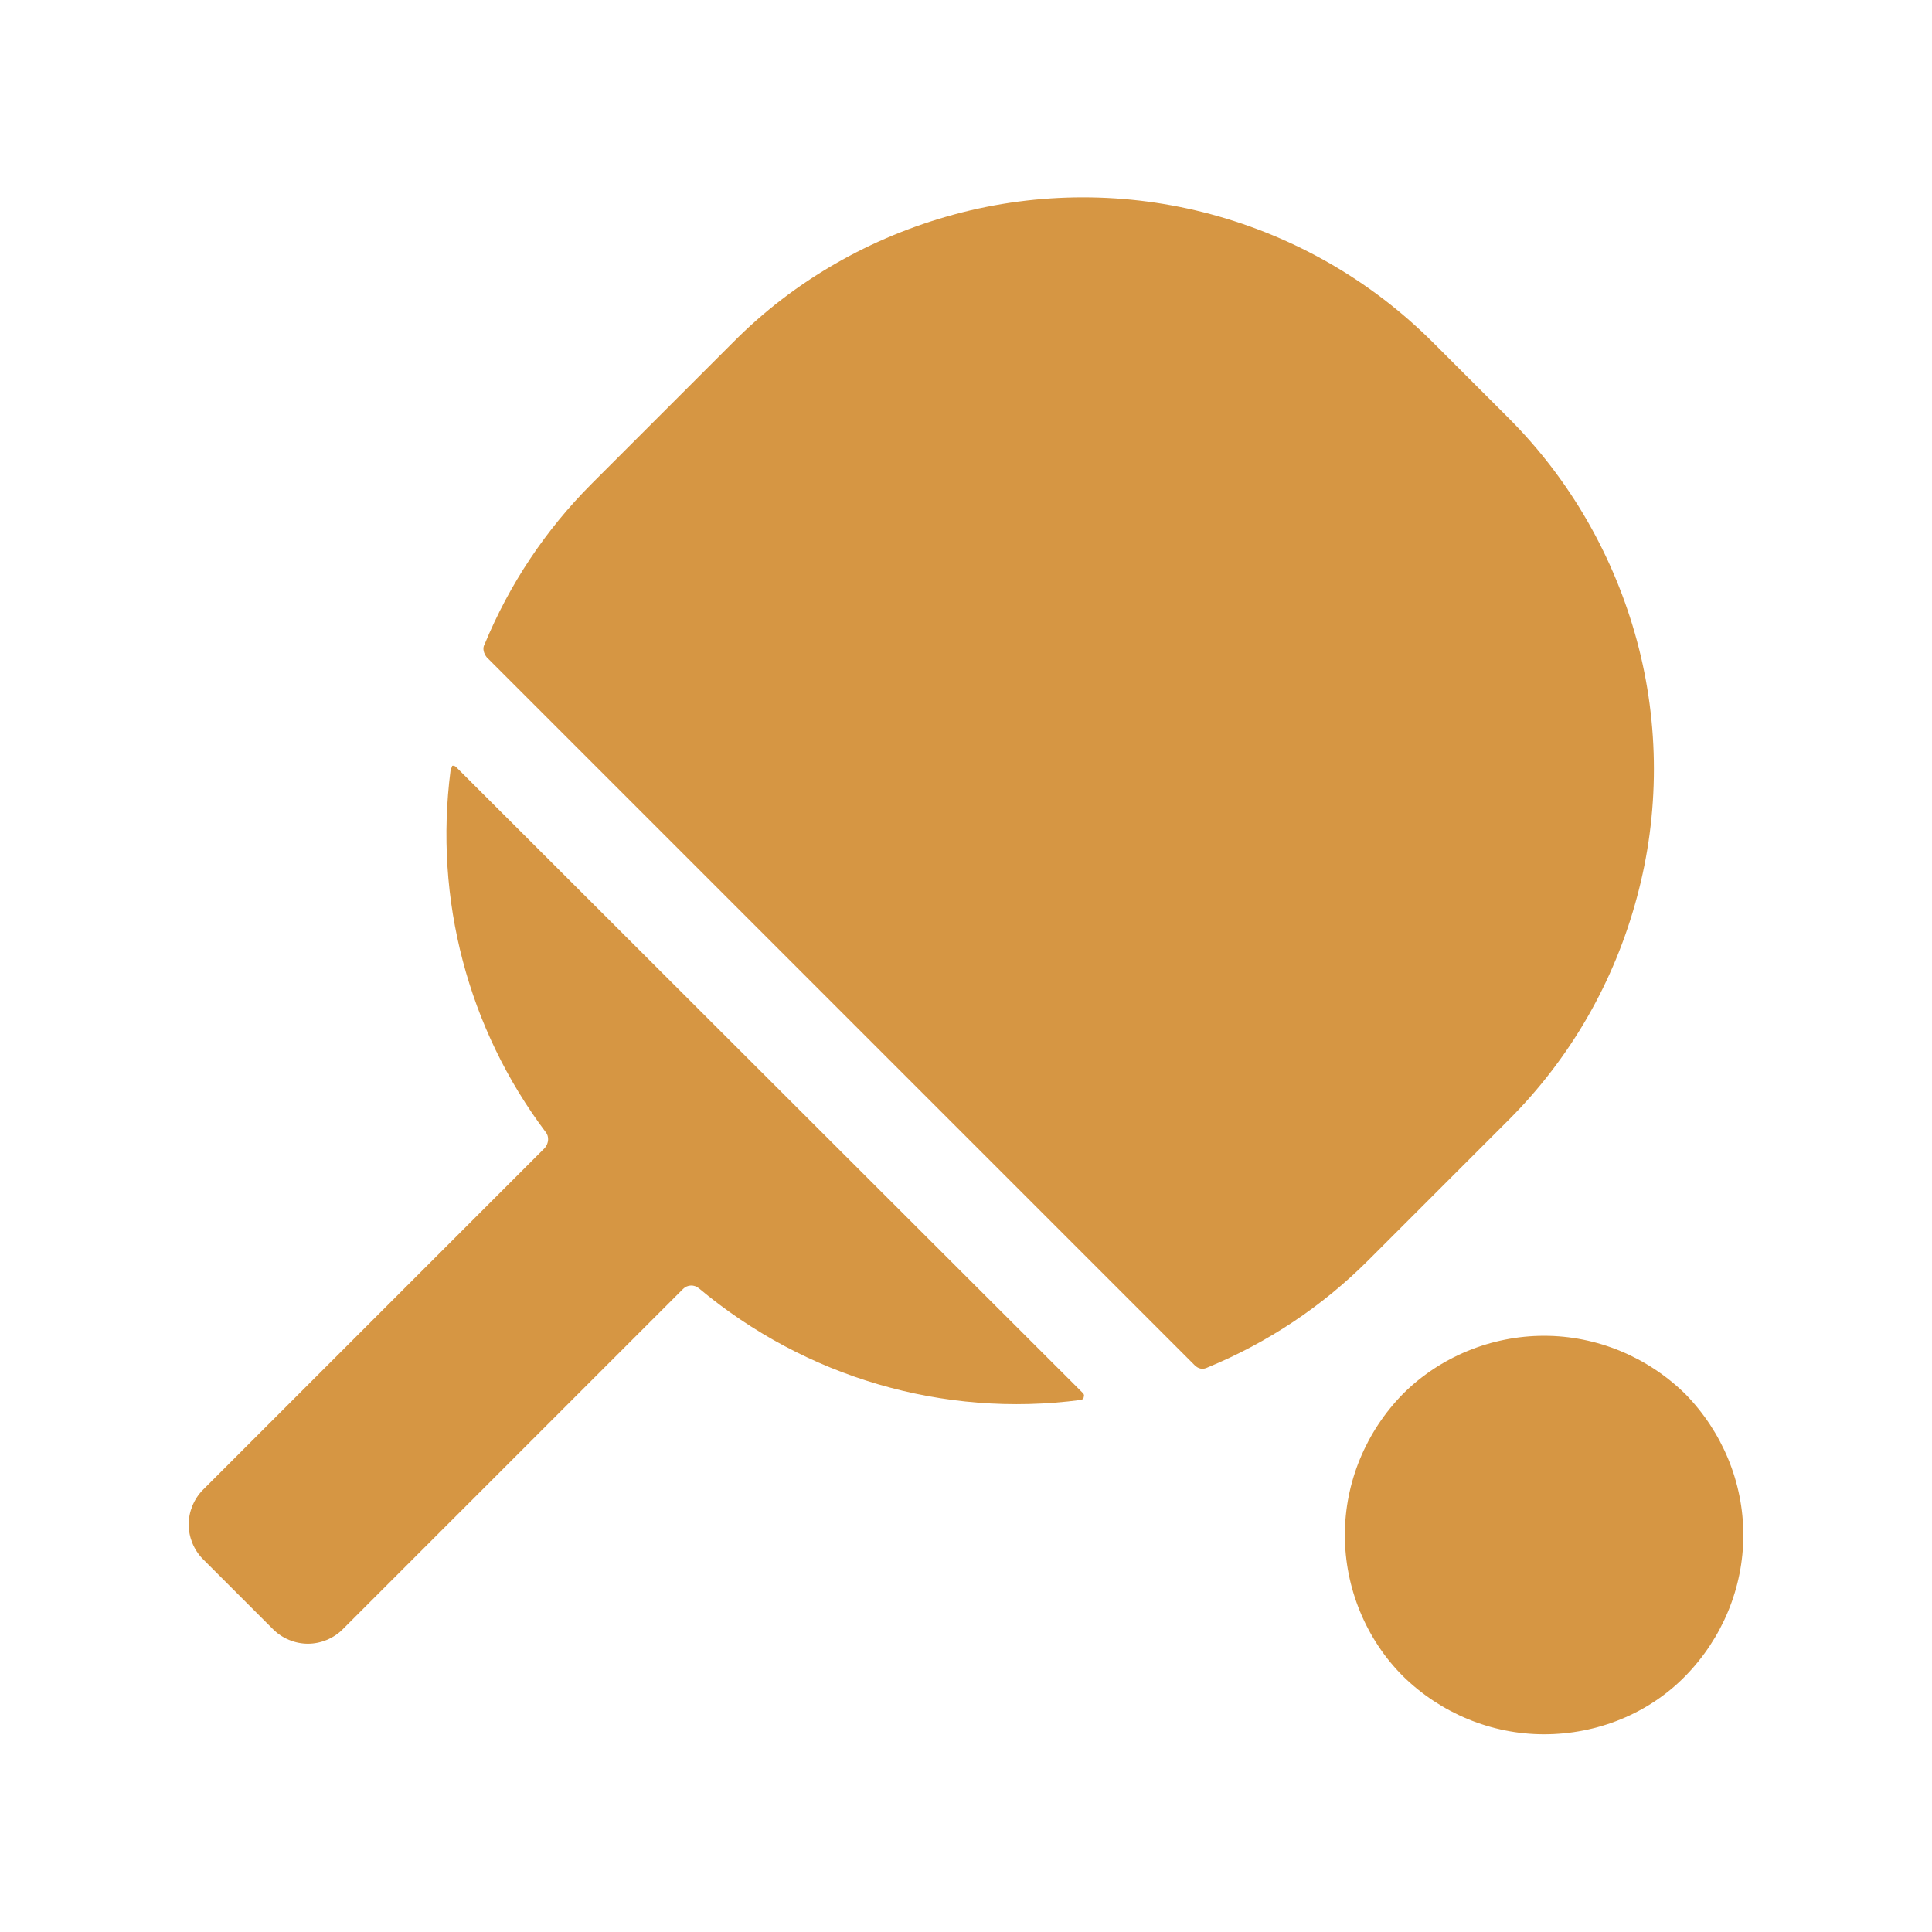<?xml version="1.0" encoding="utf-8"?>
<!-- Generator: Adobe Illustrator 27.7.0, SVG Export Plug-In . SVG Version: 6.00 Build 0)  -->
<svg version="1.1" id="Layer_1" xmlns="http://www.w3.org/2000/svg" xmlns:xlink="http://www.w3.org/1999/xlink" x="0px" y="0px"
	 viewBox="0 0 256 256" style="enable-background:new 0 0 256 256;" xml:space="preserve">
<style type="text/css">
	.st0{fill:none;}
	.st1{fill:#D69643;}
</style>
<rect class="st0" width="256" height="256"/>
<path class="st1" d="M64.5,87.1l93.8,93.8c0.5,0.5,1.1,0.6,1.7,0.3c8-3.3,15.2-8.1,21.3-14.2l18.6-18.6c8.2-8.2,14-18.3,17-29.5
	c3-11.1,3-22.9,0-34s-8.8-21.3-17-29.5l-10-10c-8.2-8.2-18.3-14-29.4-17c-11.1-3-22.9-3-34,0s-21.3,8.8-29.4,17L78.4,64.1
	c-6.1,6.1-10.9,13.3-14.2,21.3C63.9,85.9,64.1,86.6,64.5,87.1L64.5,87.1z M59.7,102.1c-2.2,17,2.3,34.2,12.6,47.9
	c0.5,0.6,0.4,1.5-0.1,2.1l-45.3,45.3c-1.2,1.2-1.9,2.9-1.9,4.6c0,1.7,0.7,3.4,1.9,4.6l9.3,9.3l0,0c1.2,1.2,2.9,1.9,4.6,1.9
	s3.4-0.7,4.6-1.9l45.1-45.1c0.6-0.6,1.5-0.6,2.1-0.1c14.1,11.8,32.4,17.2,50.6,14.8c0.2,0,0.4-0.2,0.4-0.4c0.1-0.2,0-0.4-0.1-0.5
	l-83.1-83c-0.1-0.1-0.4-0.2-0.5-0.1C59.9,101.7,59.7,101.9,59.7,102.1L59.7,102.1z M231,203.4c0,7-2.8,13.7-7.7,18.7
	s-11.7,7.7-18.7,7.7s-13.7-2.8-18.7-7.7c-4.9-4.9-7.7-11.7-7.7-18.7s2.8-13.7,7.7-18.7c4.9-4.9,11.7-7.7,18.7-7.7s13.7,2.8,18.7,7.7
	C228.2,189.7,231,196.4,231,203.4L231,203.4z"/>
</svg>
